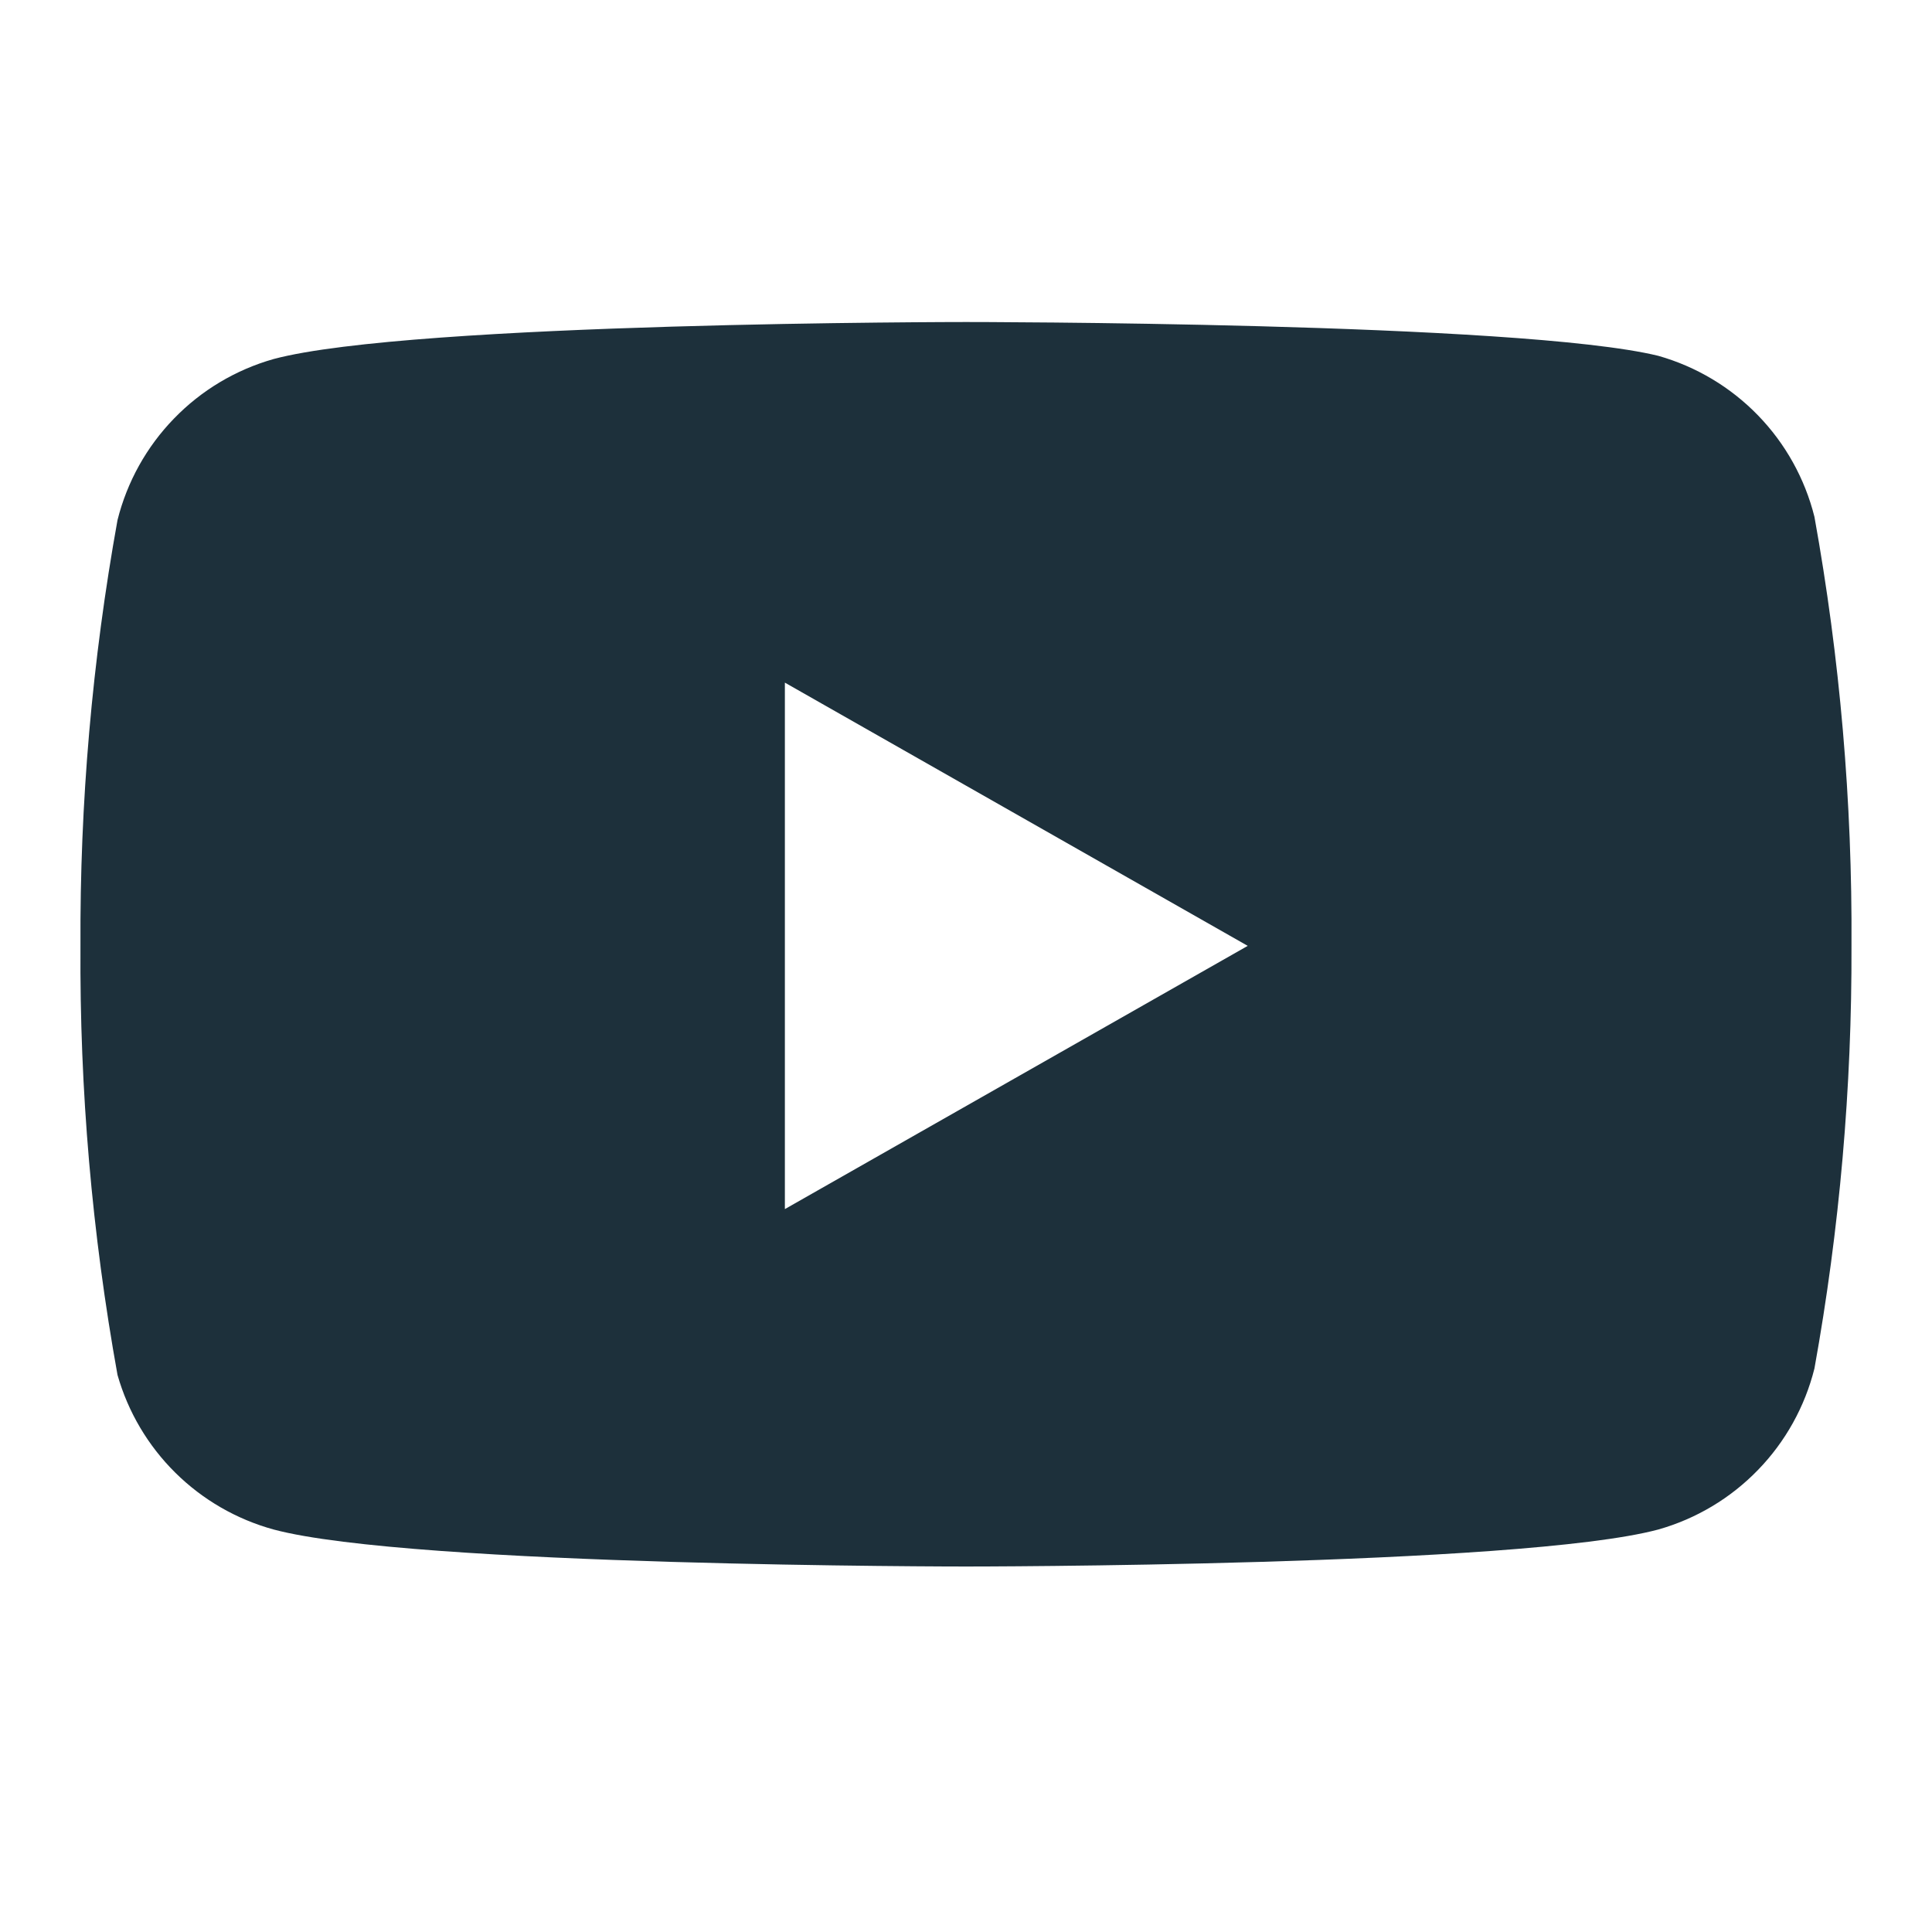 <svg width="40" height="40" viewBox="0 0 40 40" fill="none" xmlns="http://www.w3.org/2000/svg">
<path fill-rule="evenodd" clip-rule="evenodd" d="M36.397 8.599C36.965 9.184 37.368 9.909 37.566 10.7C38.095 13.631 38.351 16.605 38.333 19.583C38.343 22.517 38.087 25.446 37.566 28.333C37.368 29.124 36.965 29.849 36.397 30.434C35.829 31.02 35.117 31.445 34.333 31.667C31.466 32.433 19.999 32.433 19.999 32.433C19.999 32.433 8.533 32.433 5.666 31.667C4.897 31.456 4.196 31.051 3.63 30.491C3.063 29.93 2.651 29.233 2.433 28.467C1.904 25.536 1.647 22.562 1.666 19.583C1.651 16.627 1.908 13.676 2.433 10.767C2.631 9.976 3.034 9.251 3.602 8.666C4.169 8.08 4.881 7.655 5.666 7.433C8.533 6.667 19.999 6.667 19.999 6.667C19.999 6.667 31.466 6.667 34.333 7.367C35.117 7.589 35.829 8.014 36.397 8.599ZM25.833 19.583L16.25 25.033V14.133L25.833 19.583Z" fill="#1d303b"/>
</svg>
